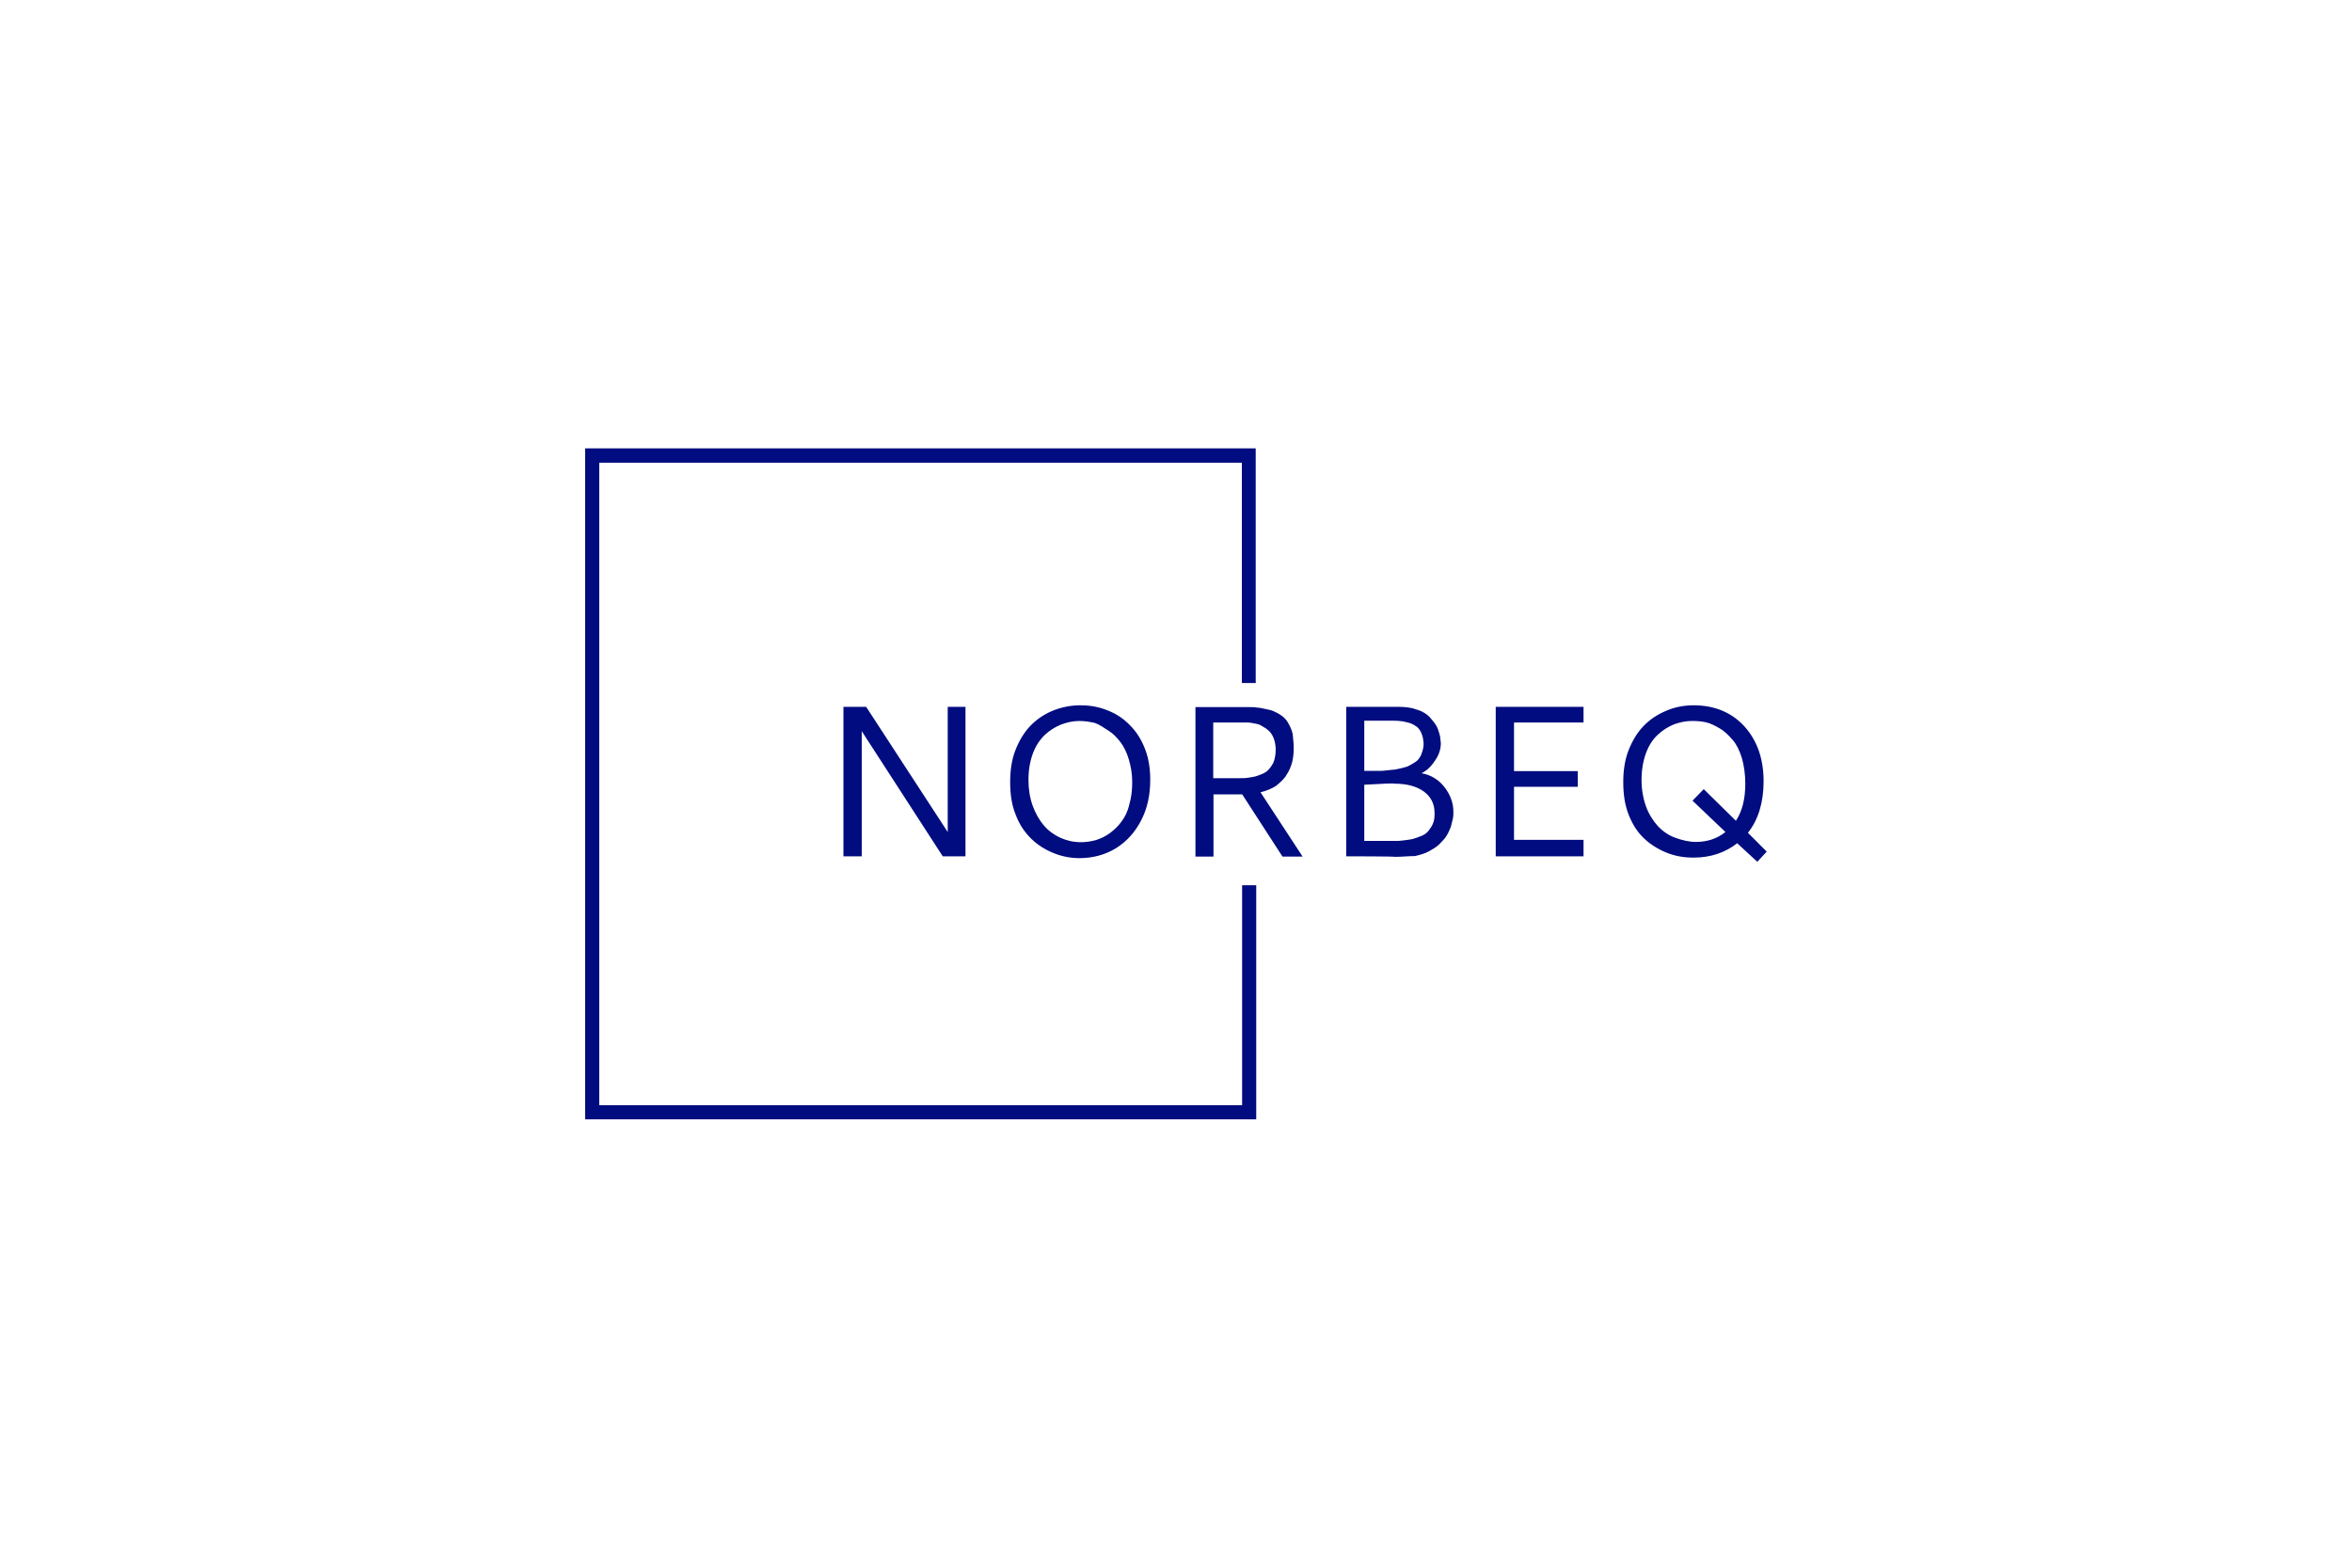 <svg xmlns="http://www.w3.org/2000/svg" xmlns:xlink="http://www.w3.org/1999/xlink" id="Layer_1" x="0px" y="0px" viewBox="0 0 900 600" style="enable-background:new 0 0 900 600;" xml:space="preserve"><style type="text/css">	.st0{fill:#FFFFFF;}	.st1{fill:#010C80;}</style><g>	<g>		<rect class="st0" width="900" height="600"></rect>	</g>	<g>		<g transform="matrix(1,0,0,1,75.544,102.836)">			<g>				<g>					<g>						<g id="textblocktransform">							<g>								<g transform="matrix(1,0,0,1,0,0)">									<path id="text-0" class="st1" d="M247.2,224.9v-57.2h8.7l31.2,47.9v-47.9h6.8v57.2h-8.7l-31-47.9v47.9          C254.1,224.9,247.2,224.9,247.2,224.9z M337.8,167.1L337.8,167.1c3.8,0,7.2,0.6,10.6,2c3.3,1.3,6.1,3.2,8.5,5.7          c2.4,2.4,4.3,5.4,5.7,9c1.4,3.6,2,7.6,2,11.8l0,0c0,5.8-1.1,11-3.5,15.6c-2.4,4.6-5.5,8-9.6,10.6c-4.1,2.5-8.8,3.8-14,3.8          l0,0c-3.3,0-6.6-0.6-9.8-1.9c-3.2-1.3-6-3-8.5-5.4c-2.5-2.4-4.6-5.4-6-9.1c-1.6-3.8-2.2-8-2.2-12.8l0,0          c0-4.4,0.6-8.5,2-12.1c1.4-3.6,3.3-6.8,5.7-9.3c2.4-2.5,5.2-4.4,8.5-5.8C330.4,167.9,334,167.1,337.8,167.1z M337.5,173.1          L337.5,173.1c-2.4,0-4.7,0.5-7.1,1.4c-2.2,0.9-4.3,2.2-6.1,3.9s-3.5,4.1-4.6,7.1c-1.1,3-1.7,6.3-1.7,10.1l0,0          c0,3.6,0.5,6.8,1.6,9.9c1.1,3,2.5,5.5,4.3,7.6c1.7,2,3.9,3.6,6.3,4.7c2.5,1.1,5,1.7,7.9,1.7l0,0c1.9,0,3.8-0.3,5.7-0.8          c1.9-0.6,3.6-1.4,5.4-2.7c1.7-1.3,3.2-2.7,4.4-4.4c1.3-1.7,2.4-3.9,3-6.6c0.8-2.7,1.1-5.5,1.1-8.5l0,0c0-3.2-0.5-6-1.3-8.7          s-1.9-4.9-3.2-6.6s-2.8-3.3-4.6-4.4c-1.7-1.1-3.5-2.4-5.4-3C341.3,173.4,339.4,173.1,337.5,173.1z M419.5,183.5          L419.5,183.5c0,1.9-0.2,3.8-0.6,5.4c-0.5,1.7-1.1,3.3-2.2,4.9c-0.9,1.6-2.4,2.8-3.9,4.1c-1.7,1.1-3.6,1.9-6,2.5l0,0          l16.1,24.6h-7.7l-15.4-23.8h-11v23.8h-6.9v-57.2h21c0.9,0,1.9,0,2.7,0.2c0.8,0,1.7,0.2,3,0.5c1.3,0.2,2.4,0.5,3.3,0.9          s1.9,0.9,3,1.7c1.1,0.8,1.9,1.7,2.5,2.8c0.6,1.1,1.3,2.4,1.7,4.1C419.2,179.6,419.5,181.3,419.5,183.5z M388.7,173.7V195          h9.9c1.4,0,2.5,0,3.6-0.2c1.1-0.2,2.4-0.3,3.6-0.8c1.4-0.5,2.5-0.9,3.5-1.7c0.9-0.8,1.7-1.9,2.4-3.2c0.6-1.4,0.9-3.2,0.9-5          l0,0c0-1.4-0.2-2.5-0.5-3.6c-0.3-1.1-0.8-2-1.3-2.7c-0.5-0.8-1.3-1.3-2-1.9c-0.8-0.5-1.6-0.9-2.2-1.3          c-0.8-0.3-1.6-0.5-2.4-0.6c-0.9-0.2-1.6-0.3-2.2-0.3c-0.6,0-1.3,0-1.9,0l0,0C400.2,173.7,388.7,173.7,388.7,173.7z           M457.5,173h-11v19.2c0.5,0,1.4,0,2.7,0c1.3,0,2.2,0,3,0c0.6,0,1.7,0,3-0.2c1.3-0.2,2.2-0.2,3-0.3c0.8-0.2,1.7-0.3,2.8-0.6          c1.1-0.3,2-0.5,2.7-0.9c0.6-0.3,1.4-0.8,2.2-1.3s1.4-1.1,1.7-1.7c0.5-0.6,0.8-1.4,1.1-2.4c0.3-0.9,0.5-1.9,0.5-3l0,0          c0-0.8-0.2-1.6-0.3-2.4c-0.2-0.8-0.5-1.6-0.9-2.4c-0.5-0.8-1.1-1.6-1.9-2c-0.8-0.6-1.9-1.1-3.3-1.4          C461,173.1,459.2,173,457.5,173L457.5,173z M446.5,197.5L446.5,197.5V219h10.7c0.9,0,1.7,0,2.4,0s1.6-0.2,2.8-0.3          c1.3-0.2,2.4-0.3,3.2-0.6s1.9-0.6,3-1.1c1.1-0.5,1.9-1.1,2.5-1.9c0.6-0.8,1.3-1.7,1.7-2.8c0.5-1.1,0.6-2.4,0.6-3.9l0,0          c0-3.6-1.4-6.3-4.1-8.3c-2.8-2-6.5-3-11.2-3l0,0C457.7,196.9,453.7,197.1,446.5,197.5z M439.6,224.9v-57.2h20.2          c1.9,0,3.8,0.2,5.4,0.6c1.6,0.5,3,0.9,4.1,1.6c1.1,0.6,2,1.4,2.8,2.4c0.8,0.9,1.4,1.7,1.9,2.5c0.5,0.8,0.8,1.7,1.1,2.7          s0.5,1.7,0.5,2.4c0,0.6,0.2,1.1,0.2,1.7l0,0c0,2.4-0.8,4.7-2.4,6.9c-1.6,2.4-3.3,3.8-5,4.6l0,0c3.5,0.6,6.5,2.4,8.7,5.2          s3.5,6,3.5,9.5l0,0c0,0.8,0,1.7-0.2,2.7c-0.2,0.9-0.5,1.9-0.8,3.2c-0.5,1.1-0.9,2.2-1.6,3.3c-0.6,1.1-1.6,2-2.7,3.2          c-1.1,1.1-2.5,1.9-3.9,2.7c-1.4,0.8-3.3,1.4-5.5,1.9c-2.5,0-4.9,0.3-7.6,0.3l0,0C458.1,224.9,439.6,224.9,439.6,224.9z           M530.4,224.9h-33.6v-57.2h33.6v6h-26.6v18.6h24.4v6h-24.4v20.3h26.6V224.9z M572.5,167.1L572.5,167.1c8,0,14.5,2.7,19.4,8          c4.9,5.4,7.4,12.4,7.4,21.1l0,0c0,8-2,14.7-6,19.7l0,0l7.2,7.2l-3.6,3.9l-7.7-7.1c-4.6,3.6-10.2,5.5-16.7,5.5l0,0          c-3.8,0-7.2-0.6-10.6-2c-3.3-1.4-6.1-3.2-8.5-5.5c-2.5-2.4-4.4-5.5-5.8-9.1s-2-7.7-2-12.3l0,0c0-4.4,0.6-8.5,2-12.1          c1.4-3.6,3.3-6.8,5.7-9.3c2.4-2.5,5.2-4.4,8.5-5.8C564.9,167.9,568.6,167.1,572.5,167.1z M571.9,173.1L571.9,173.1          c-2.4,0-4.7,0.5-6.9,1.3c-2.2,0.9-4.3,2.2-6.1,3.9c-1.9,1.7-3.5,4.1-4.6,7.1s-1.7,6.5-1.7,10.2l0,0c0,3.8,0.6,7.1,1.7,10.2          c1.1,3,2.7,5.5,4.6,7.6c1.9,2,4.1,3.5,6.6,4.4c2.5,0.9,5.2,1.6,7.9,1.6l0,0c4.4,0,8.2-1.3,11.3-3.8l0,0l-12.6-12l4.3-4.4          l12.3,12.1c2.4-3.6,3.6-8.3,3.6-14.2l0,0c0-3.6-0.5-6.9-1.3-9.8c-0.9-2.8-2-5.2-3.5-6.9s-3-3.3-4.9-4.4          c-1.9-1.1-3.6-2-5.4-2.4S573.6,173.1,571.9,173.1z"></path>								</g>							</g>						</g>					</g>				</g>			</g>		</g>		<path class="st1" d="M480.5,261.2v-89.6H223.9v256.8h256.8v-89.6h-5.4V423H229.3V177.1h245.9v84.3h5.4V261.2z"></path>	</g></g></svg>